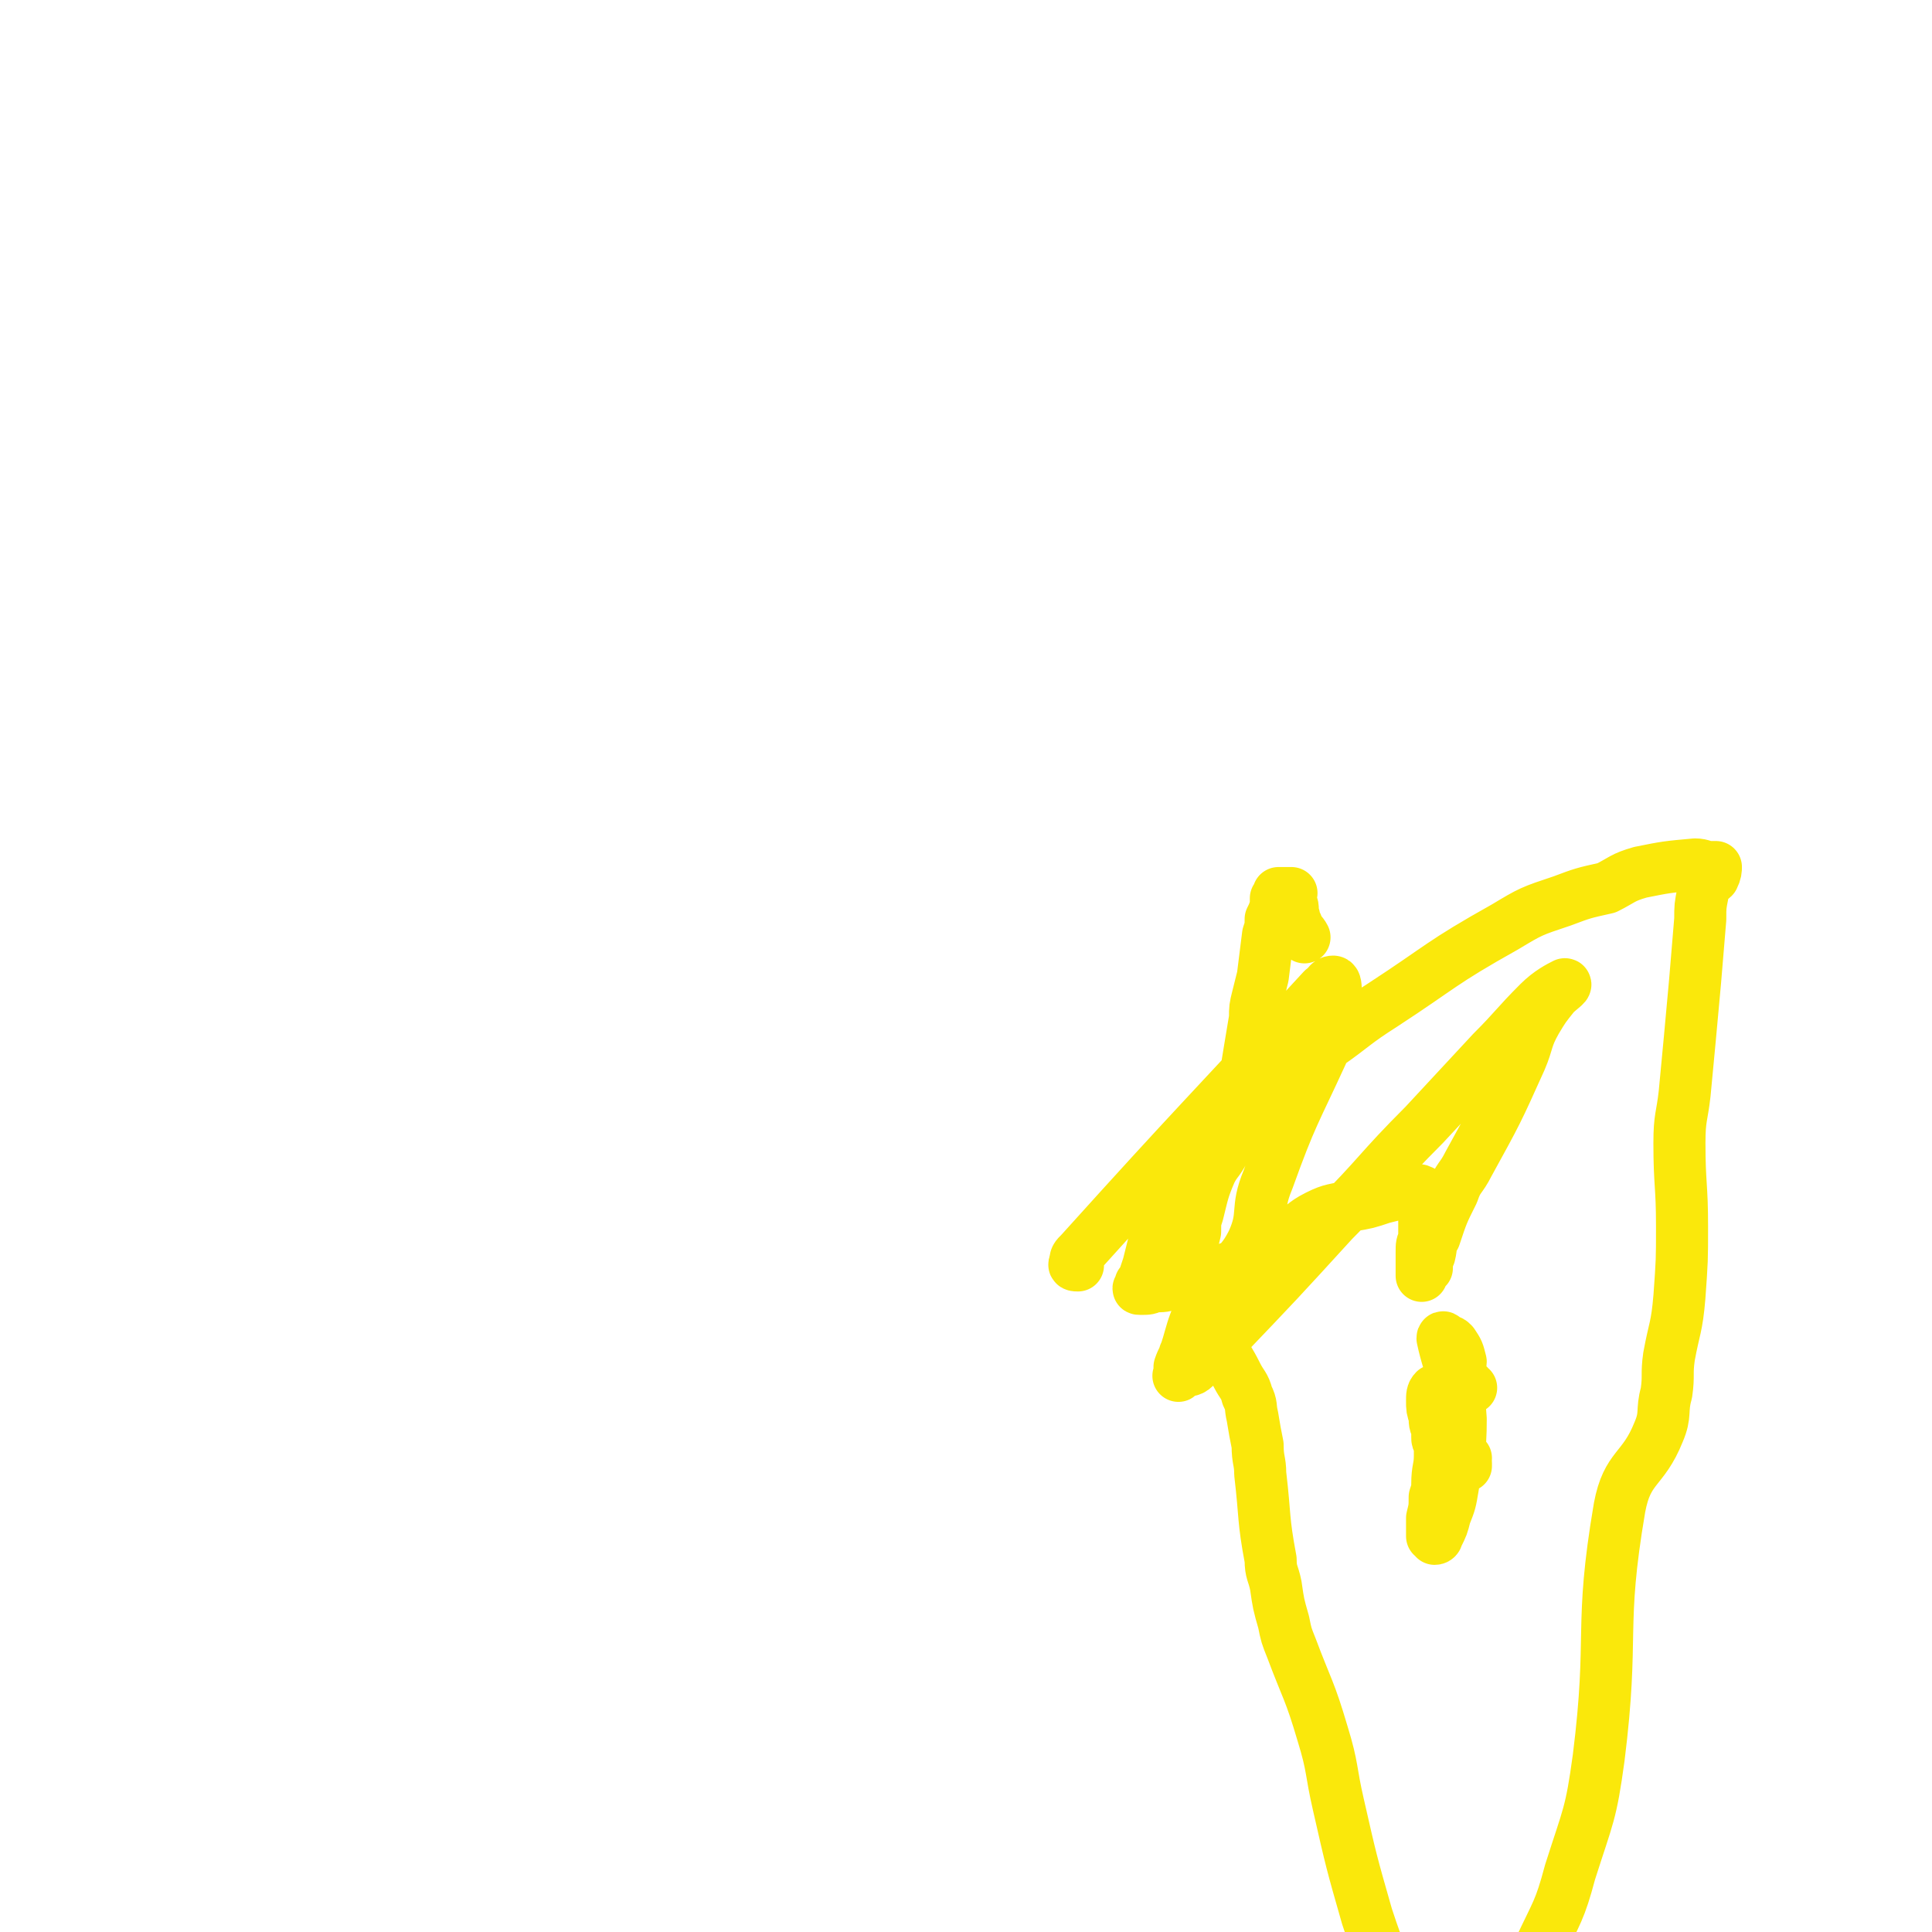 <svg viewBox='0 0 742 742' version='1.1' xmlns='http://www.w3.org/2000/svg' xmlns:xlink='http://www.w3.org/1999/xlink'><g fill='none' stroke='#FAE80B' stroke-width='20' stroke-linecap='round' stroke-linejoin='round'><path d='M414,486c-1,0 -2,0 -1,-1 0,-2 0,-2 2,-4 46,-51 47,-51 93,-101 2,-1 2,-3 4,-3 1,0 1,2 1,4 1,4 1,4 0,8 -2,8 -2,7 -5,15 -11,24 -12,24 -21,49 -5,12 -1,13 -6,24 -6,12 -10,9 -17,21 -7,11 -6,15 -10,25 0,1 1,-3 1,-3 0,1 -1,2 -2,5 0,2 0,2 0,3 -1,1 0,0 0,-1 3,-1 4,0 6,-2 5,-5 5,-5 10,-10 22,-23 22,-23 43,-46 18,-18 17,-19 35,-37 13,-14 13,-14 26,-28 9,-9 9,-10 18,-19 4,-4 8,-6 10,-7 1,0 -2,2 -4,4 -4,5 -4,5 -7,10 -4,7 -3,8 -6,15 -9,20 -9,20 -20,40 -3,6 -4,5 -6,11 -4,8 -4,8 -7,17 -2,3 -1,3 -2,7 -1,2 -1,2 -1,5 -1,1 -1,1 -2,2 0,1 0,1 0,1 0,0 0,0 0,-1 0,-4 0,-4 0,-8 0,-3 0,-3 1,-5 0,-2 0,-2 0,-4 0,-2 0,-2 0,-4 0,-5 0,-5 0,-10 0,0 0,0 0,0 -2,-1 -2,-1 -3,-1 -2,0 -3,0 -5,1 -4,1 -4,1 -8,2 -6,2 -6,2 -12,3 -7,2 -7,1 -13,4 -6,3 -5,4 -11,7 -6,4 -5,4 -12,8 -8,4 -8,4 -17,7 -4,2 -4,2 -9,3 -4,1 -4,1 -7,1 -3,1 -3,1 -7,1 -2,1 -2,1 -5,1 0,0 0,0 0,0 -1,0 -1,0 0,-1 0,0 0,0 0,-1 0,0 0,0 1,-1 1,-3 1,-3 2,-6 1,-4 1,-4 2,-8 1,-2 1,-2 2,-3 1,-3 1,-3 2,-6 3,-9 2,-10 6,-18 2,-4 2,-3 6,-7 3,-3 3,-2 7,-5 3,-2 3,-2 6,-5 2,-3 2,-3 4,-5 2,-4 2,-4 4,-8 1,-2 1,-3 3,-4 3,-3 3,-3 7,-5 4,-2 5,-2 9,-4 6,-3 6,-3 11,-7 10,-7 10,-8 21,-15 23,-15 22,-16 47,-30 10,-6 10,-6 22,-10 8,-3 8,-3 17,-5 6,-3 6,-4 13,-6 10,-2 10,-2 21,-3 3,0 3,1 6,1 1,0 2,0 2,0 0,1 0,2 -1,4 -1,1 -2,1 -3,3 -1,1 -1,1 -1,3 -1,5 -1,5 -1,10 -1,12 -1,12 -2,24 -2,22 -2,22 -4,43 -1,9 -2,9 -2,19 0,16 1,16 1,32 0,13 0,13 -1,27 -1,12 -2,12 -4,23 -1,7 0,7 -1,14 -2,7 0,8 -3,15 -6,15 -12,13 -15,29 -8,47 -2,48 -8,96 -3,22 -4,22 -11,44 -4,15 -5,15 -12,30 -3,7 -3,7 -8,13 -4,5 -4,5 -10,8 -7,3 -7,3 -15,4 -5,0 -6,0 -10,-2 -5,-2 -5,-2 -9,-6 -4,-5 -4,-6 -7,-11 -4,-10 -4,-10 -7,-19 -6,-21 -6,-21 -11,-43 -3,-13 -2,-14 -6,-27 -5,-17 -6,-17 -12,-33 -2,-5 -2,-5 -3,-10 -2,-7 -2,-7 -3,-14 -1,-5 -2,-5 -2,-10 -3,-16 -2,-16 -4,-33 0,-5 -1,-5 -1,-11 -1,-5 -1,-5 -2,-11 -1,-4 0,-4 -2,-8 -1,-4 -2,-4 -4,-8 -3,-6 -3,-5 -6,-11 -4,-9 -5,-9 -8,-18 -2,-5 -1,-5 -2,-11 0,-3 -1,-3 -1,-7 0,-4 0,-4 1,-8 0,-4 0,-4 1,-7 2,-8 2,-9 5,-16 2,-4 3,-4 5,-8 1,-3 2,-3 3,-6 3,-10 3,-10 5,-20 1,-7 1,-7 2,-13 1,-6 1,-6 2,-12 0,-4 0,-4 1,-8 1,-4 1,-4 2,-8 1,-8 1,-8 2,-16 1,-3 1,-3 1,-6 1,-2 1,-2 2,-5 0,-1 0,-1 0,-3 0,0 0,0 1,-1 0,0 0,0 0,-1 0,0 0,0 1,0 1,0 1,0 2,0 1,0 1,0 2,0 0,0 0,0 0,0 0,0 0,0 -1,0 0,1 0,1 -1,1 0,0 0,0 -1,1 0,0 0,0 0,1 0,0 1,0 2,0 0,1 1,0 1,1 1,2 0,2 1,5 0,1 0,2 1,3 1,3 2,3 3,5 '/><path d='M565,533c0,0 -1,0 -1,-1 -2,-2 -3,-2 -5,-4 0,0 1,1 1,0 0,0 0,0 0,-1 0,-2 1,-2 1,-4 -1,-4 -1,-4 -3,-7 -1,-1 -1,-1 -3,-1 0,-1 -1,-2 -1,-1 3,14 6,15 7,31 0,13 -1,13 -3,26 -1,6 -1,6 -3,11 -1,4 -1,4 -3,8 0,0 0,1 -1,1 0,-1 0,-1 -1,-1 0,0 0,-1 0,-1 0,-3 0,-3 0,-6 1,-4 1,-4 1,-8 1,-3 1,-3 1,-5 0,-6 1,-6 1,-11 0,-6 0,-6 0,-12 0,-3 0,-3 0,-7 0,-1 0,-2 -1,-3 0,0 0,0 0,0 0,3 0,3 0,5 0,3 0,3 0,6 0,2 0,2 0,4 0,1 0,1 1,3 0,1 1,0 2,1 2,2 3,1 4,3 1,1 1,1 1,2 1,1 1,2 2,2 0,1 0,0 1,0 0,0 0,0 0,-1 0,-1 0,-1 -1,-2 -1,-1 -2,-1 -3,-3 -2,-4 -2,-4 -3,-8 -1,-3 0,-3 0,-7 -1,-2 -1,-2 -1,-4 0,-1 0,-2 0,-2 -1,-1 -1,-2 -2,-2 -1,0 -2,0 -2,0 -1,1 -1,2 -1,4 0,3 0,3 1,6 0,3 0,3 2,6 2,3 2,2 4,5 1,1 1,1 3,3 1,0 1,0 2,1 0,1 1,1 1,1 -1,0 -2,0 -3,0 -2,-1 -2,-1 -4,-2 -2,0 -3,0 -3,-1 0,-1 1,-1 1,-3 '/></g>
</svg>